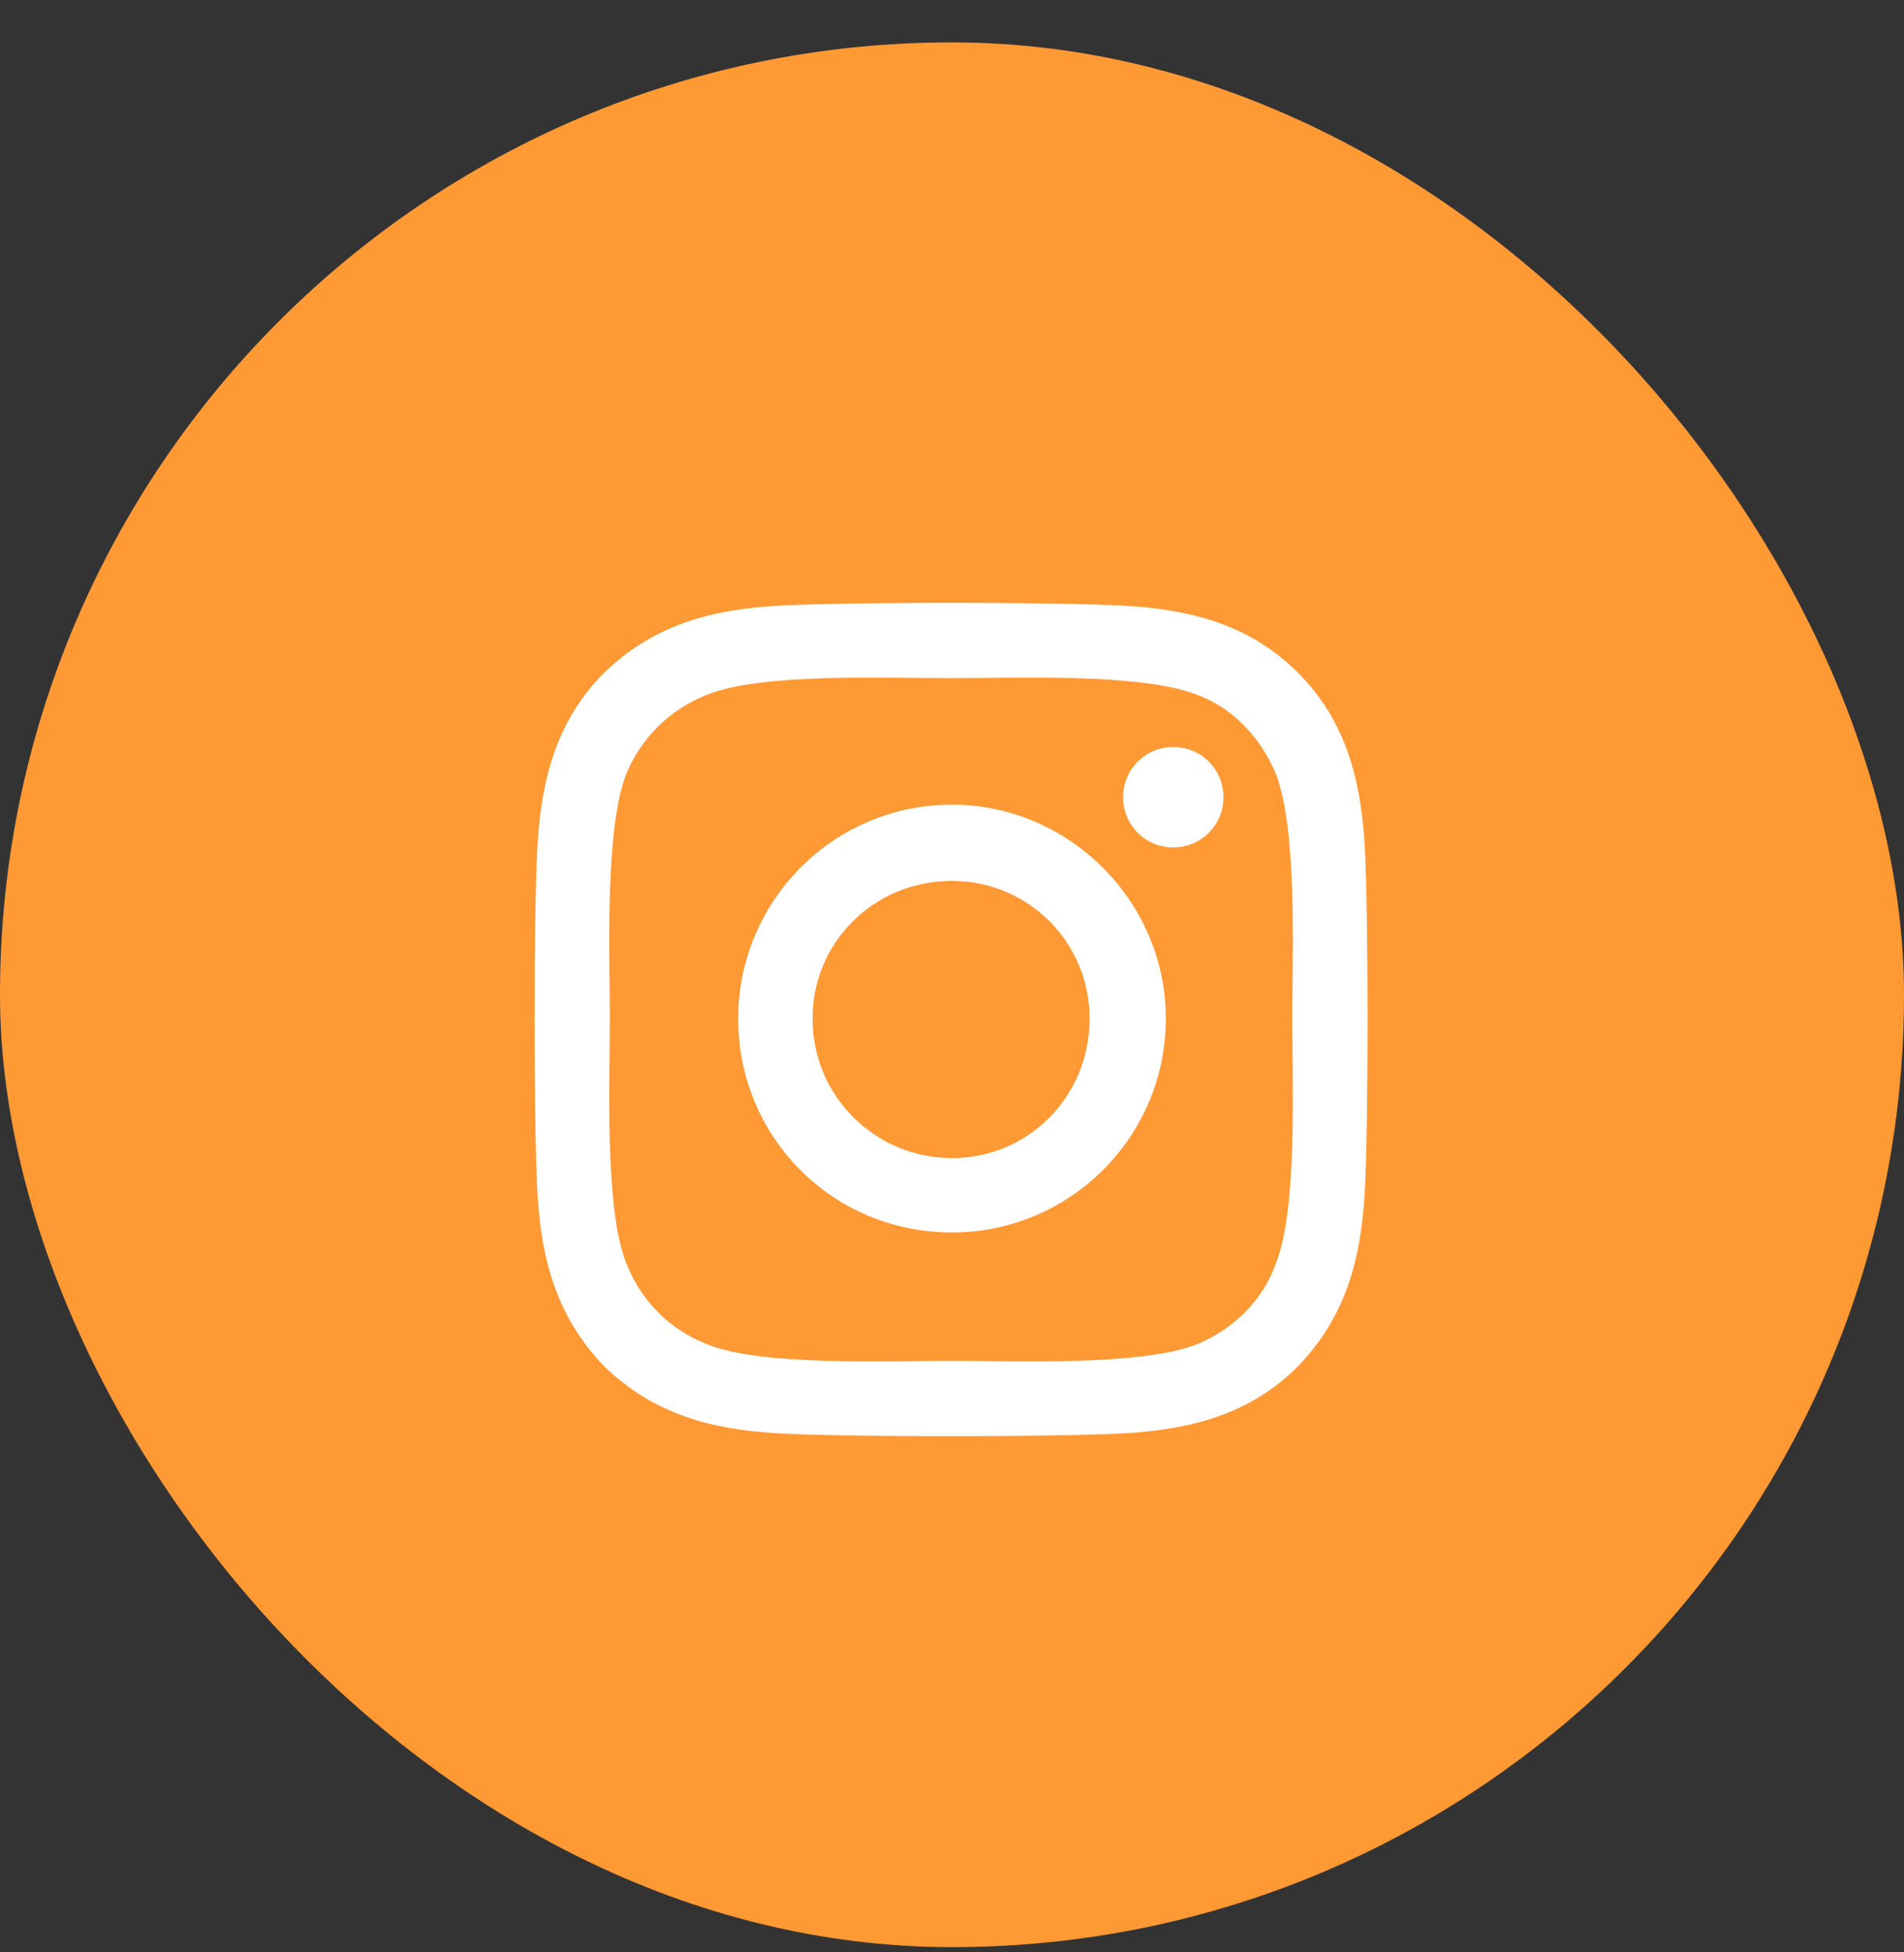 <svg width="40" height="41" viewBox="0 0 40 41" fill="none" xmlns="http://www.w3.org/2000/svg">
<rect x="0" y="0" width="40" height="41" fill="#333333" stroke="none"/>
<rect y="0.89" width="40" height="40" rx="20" fill="#FF9934"/>
<path d="M20 16.898C22.461 16.898 24.492 18.929 24.492 21.39C24.492 23.89 22.461 25.882 20 25.882C17.5 25.882 15.508 23.89 15.508 21.39C15.508 18.929 17.5 16.898 20 16.898ZM20 24.32C21.602 24.32 22.891 23.03 22.891 21.39C22.891 19.788 21.602 18.499 20 18.499C18.359 18.499 17.07 19.788 17.07 21.39C17.07 23.03 18.398 24.32 20 24.32ZM25.703 16.741C25.703 17.327 25.234 17.796 24.648 17.796C24.062 17.796 23.594 17.327 23.594 16.741C23.594 16.155 24.062 15.687 24.648 15.687C25.234 15.687 25.703 16.155 25.703 16.741ZM28.672 17.796C28.75 19.241 28.75 23.577 28.672 25.023C28.594 26.429 28.281 27.64 27.266 28.695C26.25 29.71 25 30.023 23.594 30.101C22.148 30.179 17.812 30.179 16.367 30.101C14.961 30.023 13.75 29.71 12.695 28.695C11.68 27.64 11.367 26.429 11.289 25.023C11.211 23.577 11.211 19.241 11.289 17.796C11.367 16.39 11.68 15.14 12.695 14.124C13.75 13.109 14.961 12.796 16.367 12.718C17.812 12.64 22.148 12.64 23.594 12.718C25 12.796 26.25 13.109 27.266 14.124C28.281 15.14 28.594 16.39 28.672 17.796ZM26.797 26.546C27.266 25.413 27.148 22.679 27.148 21.39C27.148 20.14 27.266 17.405 26.797 16.234C26.484 15.492 25.898 14.867 25.156 14.593C23.984 14.124 21.25 14.242 20 14.242C18.711 14.242 15.977 14.124 14.844 14.593C14.062 14.905 13.477 15.492 13.164 16.234C12.695 17.405 12.812 20.14 12.812 21.39C12.812 22.679 12.695 25.413 13.164 26.546C13.477 27.327 14.062 27.913 14.844 28.226C15.977 28.695 18.711 28.577 20 28.577C21.25 28.577 23.984 28.695 25.156 28.226C25.898 27.913 26.523 27.327 26.797 26.546Z" fill="white"/>
</svg>
